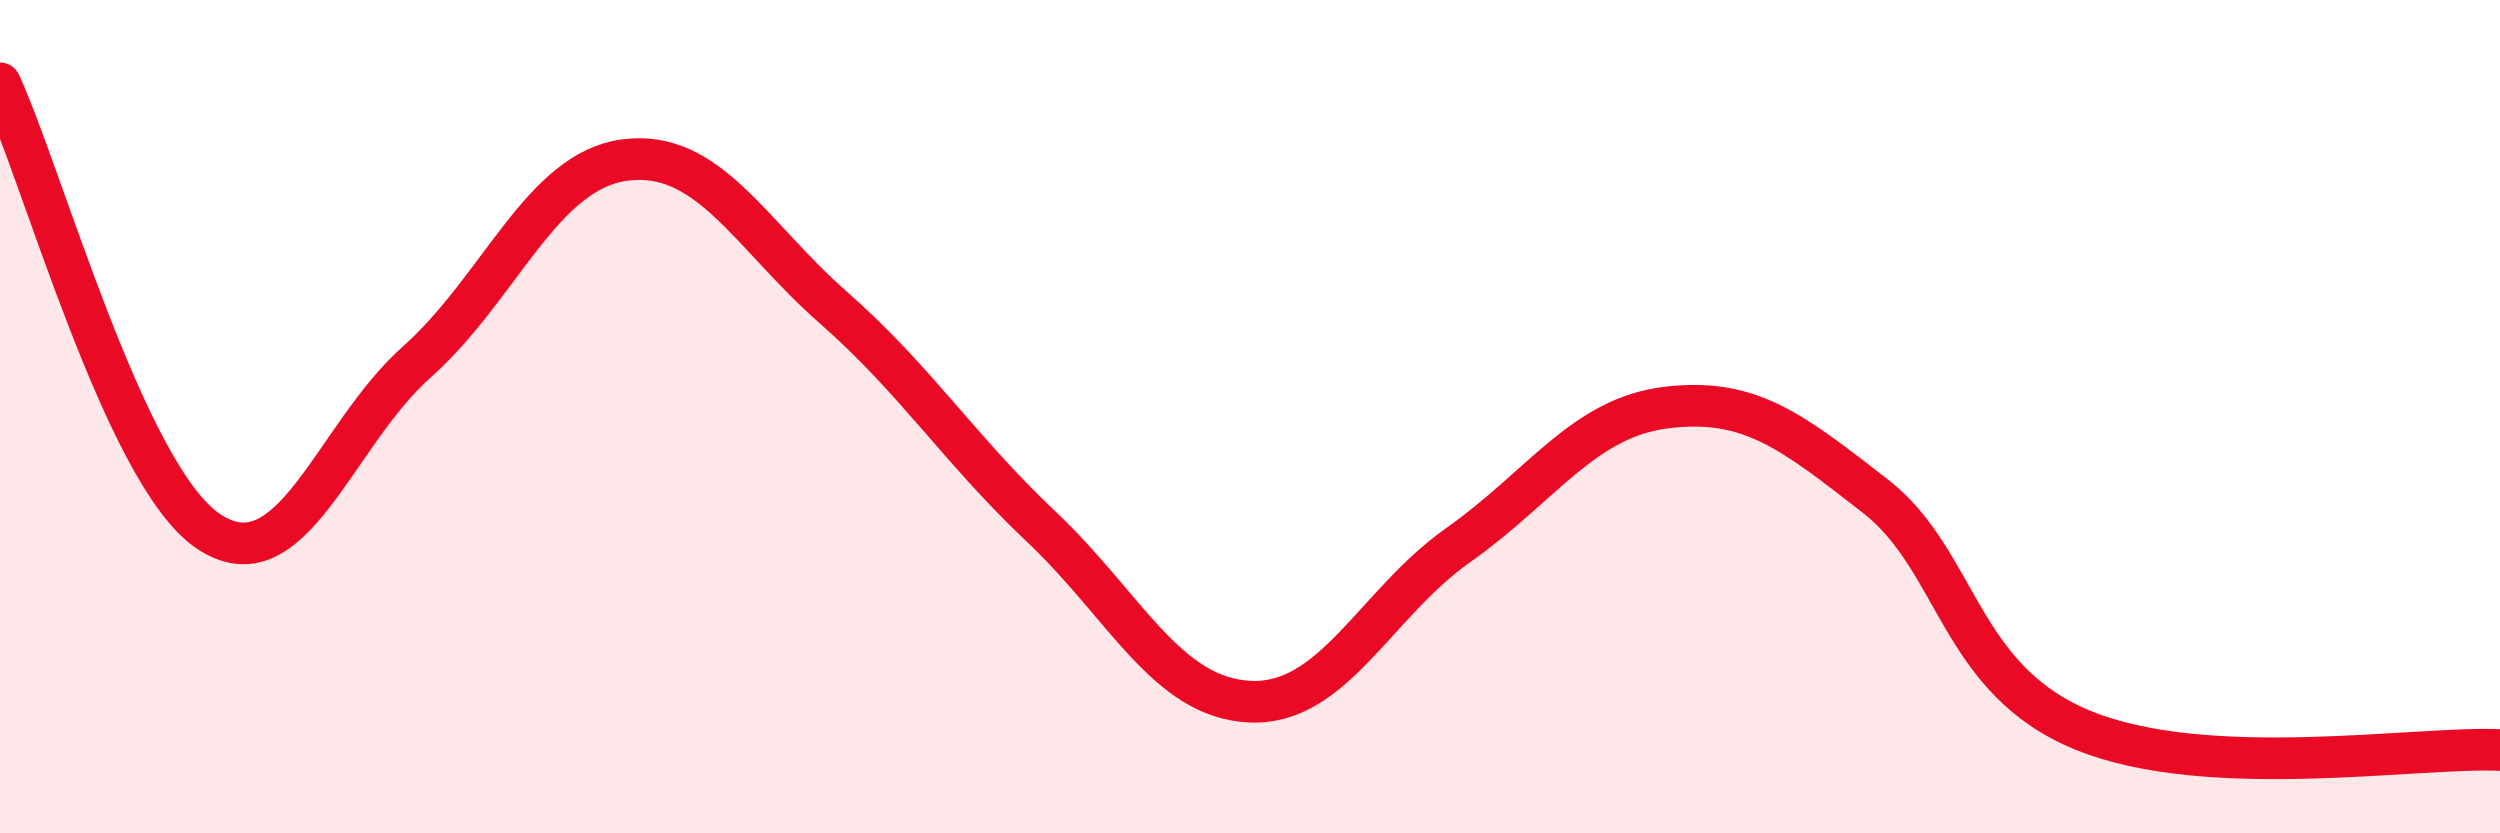 
    <svg width="60" height="20" viewBox="0 0 60 20" xmlns="http://www.w3.org/2000/svg">
      <path
        d="M 0,2 C 1,4.15 3,11.41 5,12.75 C 7,14.09 8,10.47 10,8.69 C 12,6.91 13,4.1 15,3.84 C 17,3.58 18,5.62 20,7.38 C 22,9.14 23,10.76 25,12.65 C 27,14.54 28,16.75 30,16.84 C 32,16.93 33,14.49 35,13.08 C 37,11.67 38,10.02 40,9.78 C 42,9.54 43,10.35 45,11.9 C 47,13.45 47,16.31 50,17.53 C 53,18.75 58,17.91 60,18L60 20L0 20Z"
        fill="#EB0A25"
        opacity="0.1"
        stroke-linecap="round"
        stroke-linejoin="round"
      />
      <path
        d="M 0,2 C 1,4.15 3,11.41 5,12.75 C 7,14.09 8,10.47 10,8.69 C 12,6.91 13,4.1 15,3.84 C 17,3.58 18,5.62 20,7.38 C 22,9.14 23,10.76 25,12.65 C 27,14.54 28,16.75 30,16.84 C 32,16.93 33,14.49 35,13.08 C 37,11.67 38,10.02 40,9.78 C 42,9.54 43,10.35 45,11.9 C 47,13.45 47,16.31 50,17.53 C 53,18.75 58,17.91 60,18"
        stroke="#EB0A25"
        stroke-width="1"
        fill="none"
        stroke-linecap="round"
        stroke-linejoin="round"
      />
    </svg>
  